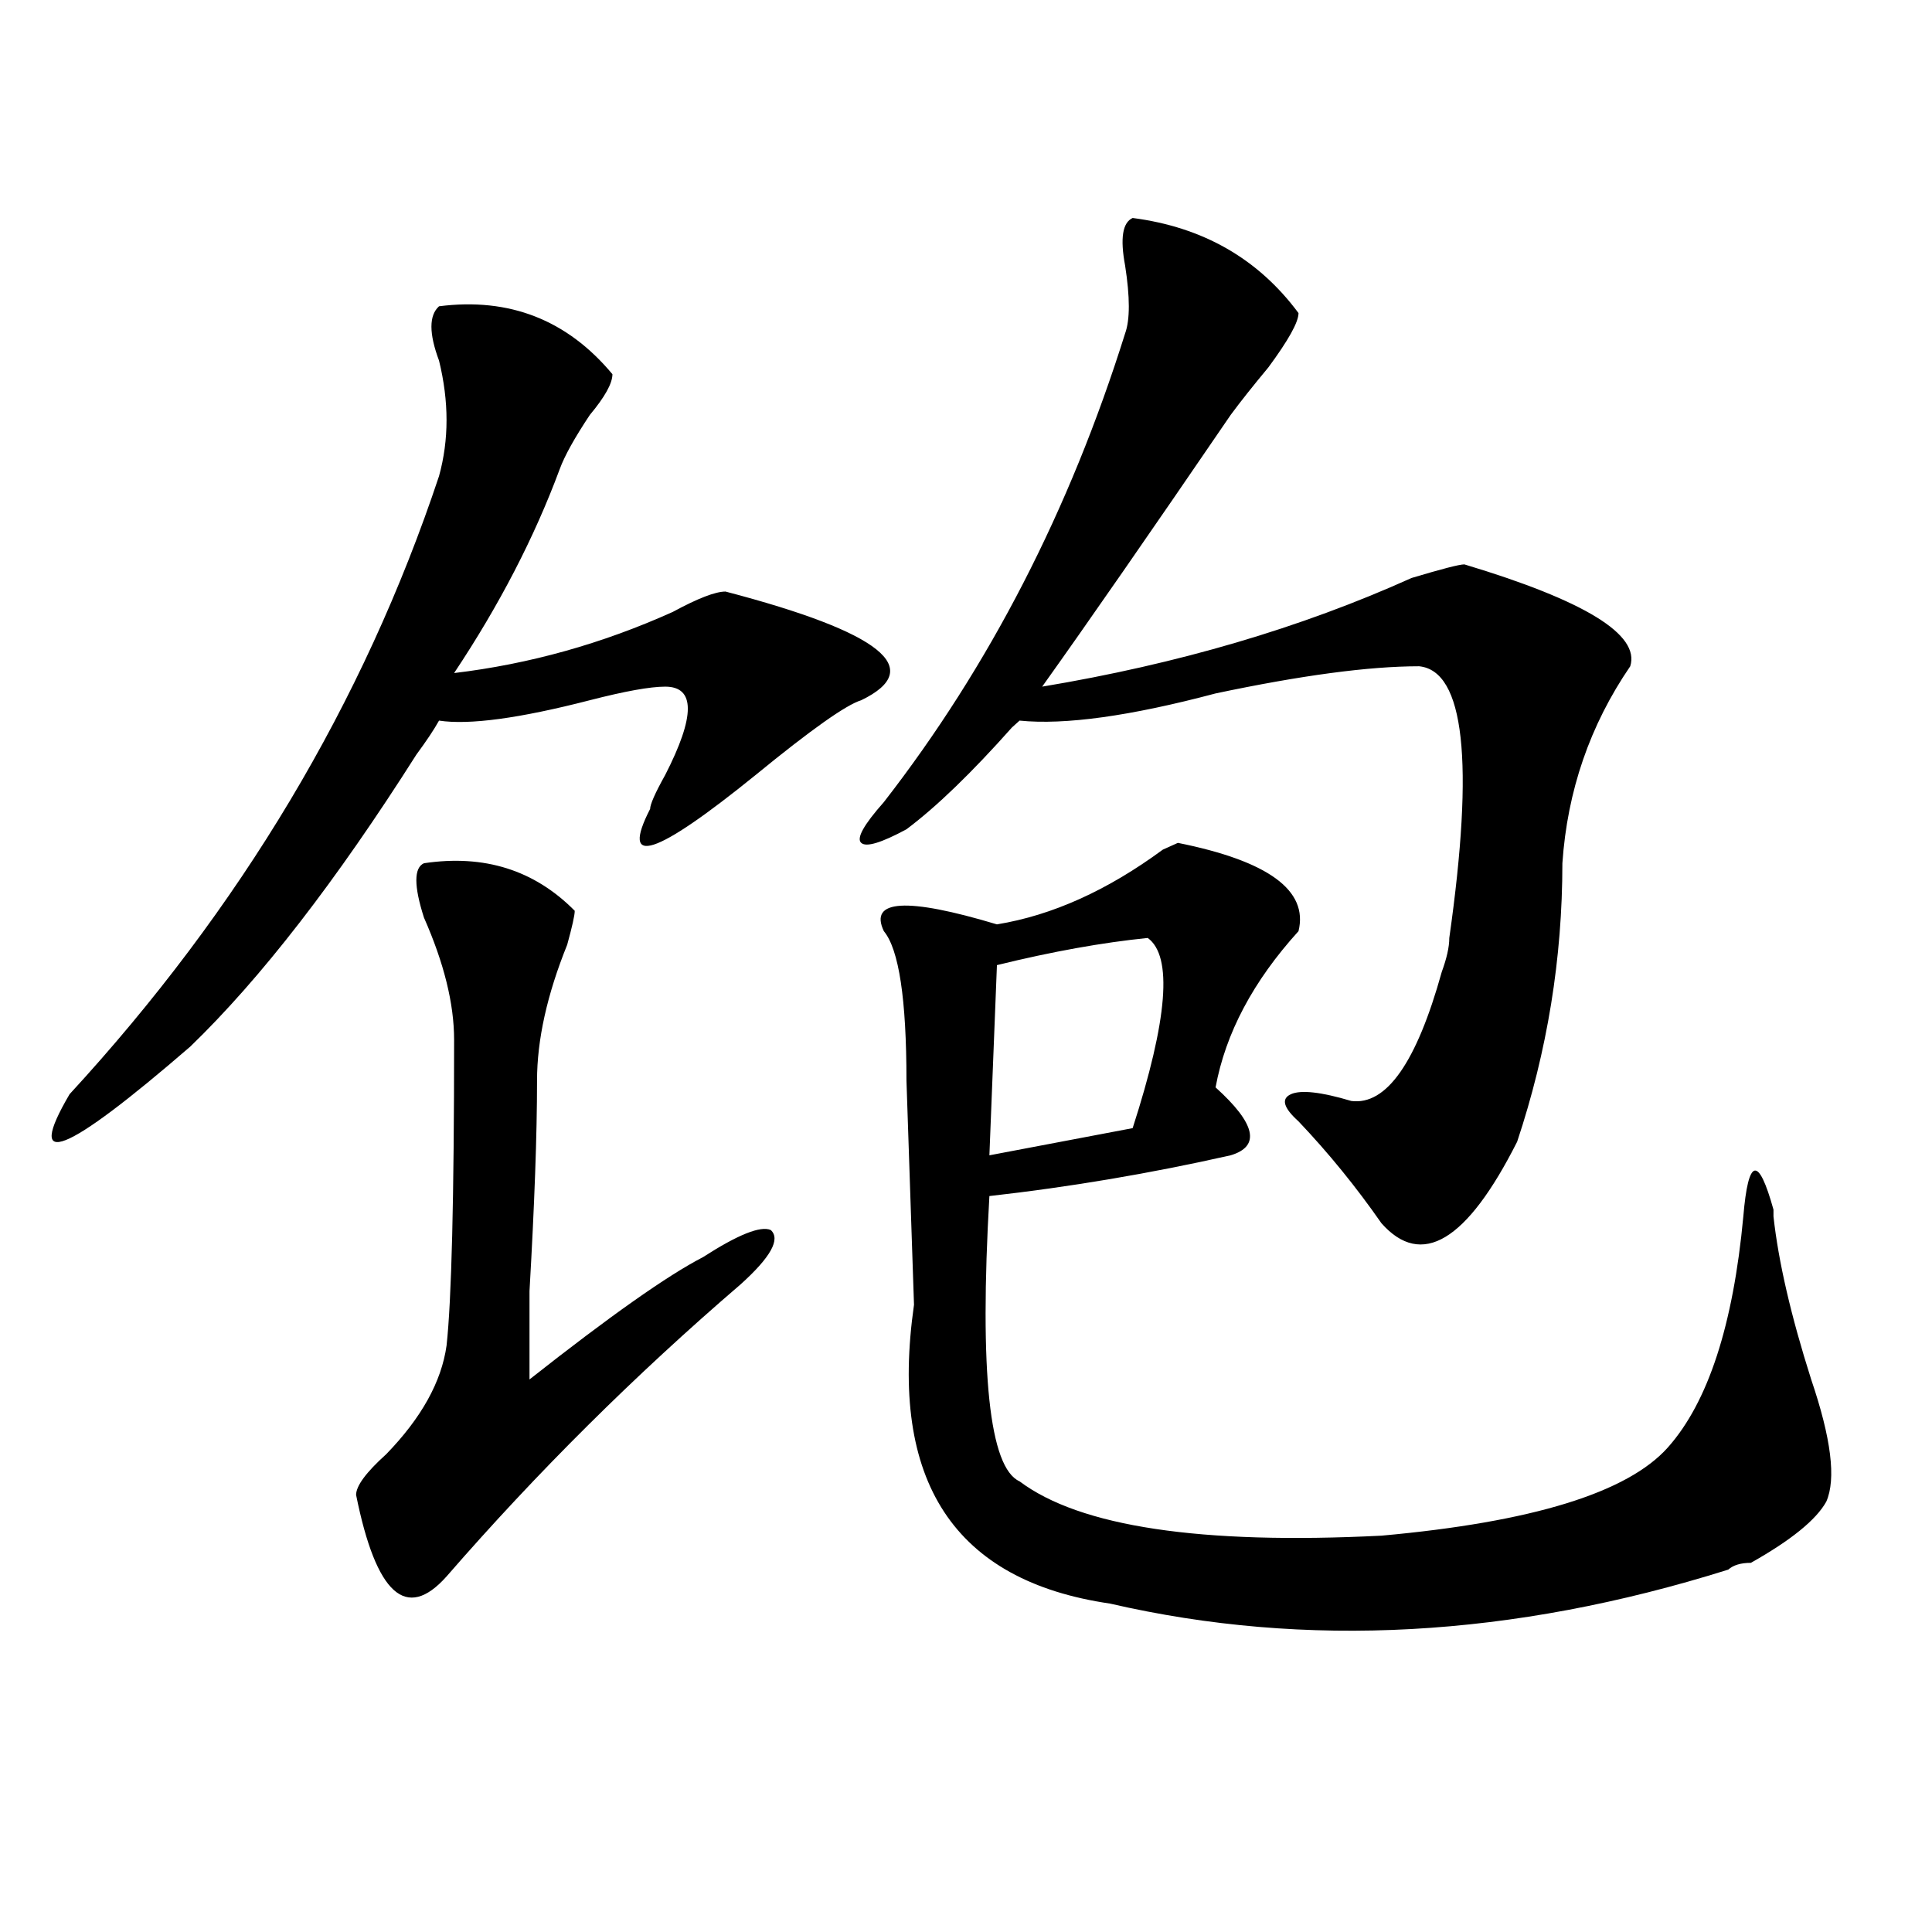 <?xml version="1.0" encoding="utf-8"?>
<!-- Generator: Adobe Illustrator 16.0.0, SVG Export Plug-In . SVG Version: 6.00 Build 0)  -->
<!DOCTYPE svg PUBLIC "-//W3C//DTD SVG 1.1//EN" "http://www.w3.org/Graphics/SVG/1.1/DTD/svg11.dtd">
<svg version="1.1" id="图层_1" xmlns="http://www.w3.org/2000/svg" xmlns:xlink="http://www.w3.org/1999/xlink" x="0px" y="0px"
	 width="1000px" height="1000px" viewBox="0 0 1000 1000" enable-background="new 0 0 1000 1000" xml:space="preserve">
<path d="M316.992,193.688c0,4.724-3.902,11.755-11.707,21.094c-7.805,11.755-13.048,21.094-15.609,28.125
	c-13.048,35.156-31.219,70.313-54.633,105.469c39.023-4.669,76.706-15.216,113.168-31.641c12.987-7.031,22.073-10.547,27.316-10.547
	c80.608,21.094,104.022,39.88,70.242,56.25c-7.805,2.362-26.036,15.271-54.633,38.672c-52.071,42.188-70.242,48.065-54.633,17.578
	c0-2.308,2.562-8.185,7.805-17.578c15.609-30.433,15.609-45.703,0-45.703c-7.805,0-20.853,2.362-39.023,7.031
	c-36.462,9.394-62.438,12.909-78.047,10.547c-2.622,4.724-6.524,10.547-11.707,17.578c-41.646,65.644-80.669,116.016-117.07,151.172
	c-65.06,56.25-85.852,64.489-62.438,24.609c88.413-96.075,152.191-202.698,191.215-319.922c5.183-18.731,5.183-38.672,0-59.766
	c-5.243-14.063-5.243-23.401,0-28.125C263.64,153.862,293.578,165.563,316.992,193.688z M219.434,446.813
	c31.219-4.669,57.194,3.516,78.047,24.609c0,2.362-1.341,8.239-3.902,17.578c-10.427,25.817-15.609,49.219-15.609,70.313
	c0,28.125-1.341,64.489-3.902,108.984V714c41.585-32.794,71.522-53.888,89.754-63.281c18.171-11.7,29.878-16.37,35.121-14.063
	c5.183,4.724,0,14.063-15.609,28.125c-54.633,46.911-105.363,97.284-152.191,151.172c-20.853,23.4-36.462,9.338-46.828-42.188
	c0-4.669,5.183-11.7,15.609-21.094c18.171-18.731,28.597-37.464,31.219-56.25c2.562-23.401,3.902-76.136,3.902-158.203
	c0-18.731-5.243-39.825-15.609-63.281C214.19,458.567,214.19,449.175,219.434,446.813z M586.254,112.828
	c36.401,4.724,64.999,21.094,85.852,49.219c0,4.724-5.243,14.063-15.609,28.125c-7.805,9.394-14.329,17.578-19.512,24.609
	c-41.646,60.974-74.145,107.831-97.559,140.625c70.242-11.7,133.96-30.433,191.215-56.25c15.609-4.669,24.694-7.031,27.316-7.031
	c62.438,18.786,91.034,36.364,85.852,52.734c-20.853,30.487-32.56,64.489-35.121,101.953c0,49.219-7.805,97.284-23.414,144.141
	c-26.036,51.581-49.45,65.644-70.242,42.188c-13.048-18.731-27.316-36.31-42.926-52.734c-7.805-7.031-9.146-11.7-3.902-14.063
	c5.183-2.308,15.609-1.153,31.219,3.516c18.171,2.362,33.78-19.886,46.828-66.797c2.562-7.031,3.902-12.854,3.902-17.578
	c12.987-91.406,7.805-138.263-15.609-140.625c-26.036,0-61.157,4.724-105.363,14.063c-44.267,11.755-78.047,16.425-101.461,14.063
	l-3.902,3.516c-20.853,23.456-39.023,41.034-54.633,52.734c-13.048,7.031-20.853,9.394-23.414,7.031
	c-2.622-2.308,1.28-9.339,11.707-21.094C512.109,344.859,553.694,264,582.352,172.594c2.562-7.031,2.562-18.732,0-35.156
	C579.729,123.375,581.011,115.19,586.254,112.828z M672.105,481.969c-23.414,25.817-37.743,52.734-42.926,80.859
	c20.792,18.786,23.414,30.487,7.805,35.156c-41.646,9.394-83.29,16.425-124.875,21.094c-5.243,91.406,0,140.625,15.609,147.656
	c31.219,23.456,93.656,32.849,187.313,28.125c78.047-7.031,127.437-22.247,148.289-45.703
	c20.792-23.401,33.78-63.281,39.023-119.531c2.562-30.433,7.805-31.641,15.609-3.516v3.516c2.562,23.456,9.085,51.581,19.512,84.375
	c10.366,30.487,12.987,51.581,7.805,63.281c-5.243,9.394-18.231,19.94-39.023,31.641c-5.243,0-9.146,1.208-11.707,3.516
	c-111.888,35.156-218.531,40.979-319.992,17.578c-80.669-11.756-114.509-63.281-101.461-154.688l-3.902-116.016
	c0-42.188-3.902-67.95-11.707-77.344c-7.805-16.37,11.707-17.578,58.535-3.516c28.597-4.669,57.194-17.578,85.852-38.672
	l7.805-3.516C656.496,445.659,677.288,460.875,672.105,481.969z M594.059,485.484c-23.414,2.362-49.45,7.031-78.047,14.063
	l-3.902,98.438l74.145-14.063C604.425,527.672,607.046,494.878,594.059,485.484z"/>
</svg>
